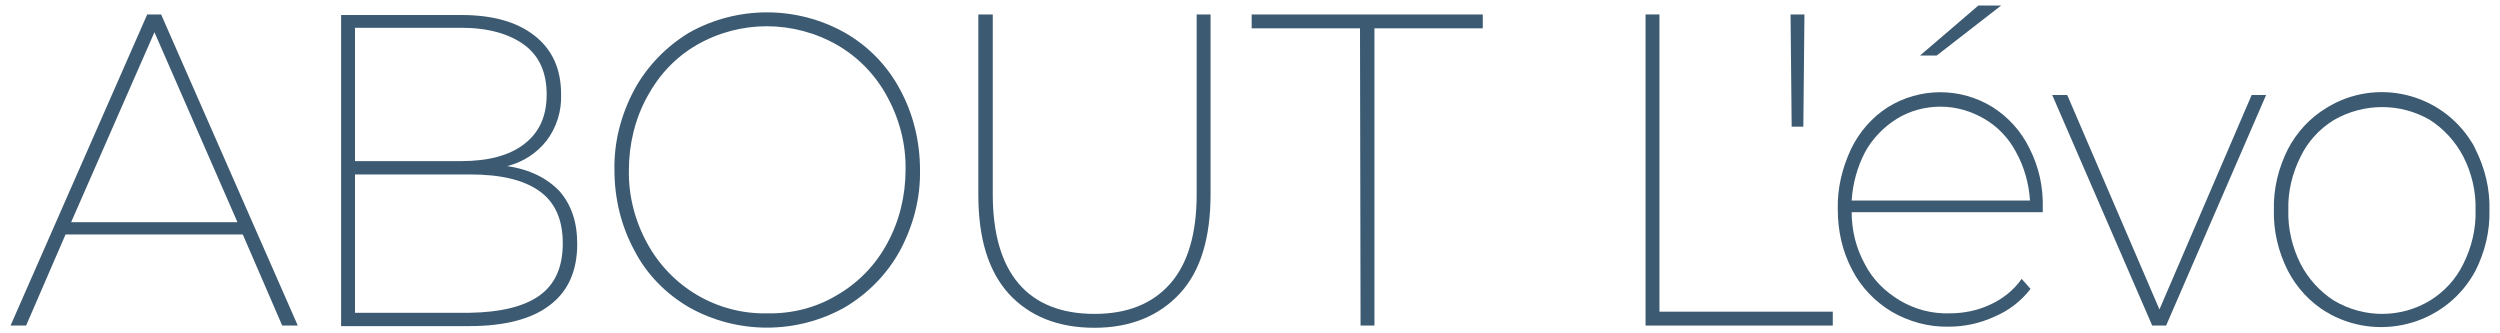 <?xml version="1.0" encoding="utf-8"?>
<!-- Generator: Adobe Illustrator 24.3.0, SVG Export Plug-In . SVG Version: 6.00 Build 0)  -->
<svg version="1.1" id="レイヤー_1" xmlns="http://www.w3.org/2000/svg" xmlns:xlink="http://www.w3.org/1999/xlink" x="0px"
	 y="0px" viewBox="0 0 450 60" style="enable-background:new 0 0 450 60;" xml:space="preserve">
<style type="text/css">
	.st0{fill:#3C5A71;}
</style>
<path class="st0" d="M43.7,42.2H11.8L4.7,58.6H1.9l24.6-56H29l24.6,56h-2.8L43.7,42.2z M42.7,39.9L27.8,5.8l-15,34.2H42.7z"/>
<path class="st0" d="M100.7,34.4c2.1,2.4,3.2,5.5,3.2,9.5c0,4.8-1.6,8.5-4.9,11c-3.2,2.5-8.1,3.8-14.5,3.8H61.4v-56h21.6
	c5.6,0,10,1.2,13.2,3.7s4.8,6,4.8,10.6c0.1,3-0.8,5.9-2.6,8.3c-1.8,2.3-4.3,3.9-7.1,4.6C95.4,30.5,98.5,32.1,100.7,34.4z M63.9,5v24
	H83c4.9,0,8.7-1,11.4-3.1s4-5,4-8.9c0-3.9-1.3-6.9-4-8.9S87.9,5,83,5H63.9z M97.1,53.2c2.8-2,4.2-5.1,4.2-9.4c0-4.3-1.4-7.4-4.2-9.4
	s-6.9-3-12.5-3H63.9v24.9h20.7C90.1,56.2,94.3,55.2,97.1,53.2z"/>
<path class="st0" d="M124,55.3c-4.1-2.4-7.6-5.9-9.8-10.2c-2.4-4.4-3.6-9.4-3.6-14.5c-0.1-5.1,1.2-10,3.6-14.5
	c2.3-4.2,5.7-7.7,9.8-10.2c8.7-4.9,19.4-4.9,28.1,0c4.2,2.4,7.6,5.9,9.9,10.2c2.4,4.4,3.6,9.4,3.6,14.5c0.1,5.1-1.2,10-3.6,14.5
	c-2.3,4.2-5.7,7.7-9.9,10.2C143.4,60.2,132.7,60.2,124,55.3L124,55.3z M150.7,53.1c3.8-2.2,6.9-5.4,9-9.3c2.2-4,3.3-8.6,3.3-13.2
	c0.1-4.6-1.1-9.2-3.3-13.2c-2.1-3.9-5.2-7.1-9-9.3c-7.9-4.5-17.5-4.5-25.3,0c-3.8,2.2-6.8,5.4-8.9,9.3c-2.2,4-3.3,8.6-3.3,13.2
	c-0.1,4.6,1.1,9.2,3.3,13.2c4.3,7.9,12.6,12.8,21.6,12.6C142.5,56.5,146.9,55.4,150.7,53.1z"/>
<path class="st0" d="M181.6,52.9c-3.7-4.1-5.5-10-5.5-17.8V2.6h2.6V35c0,7.1,1.6,12.5,4.7,16.1c3.1,3.6,7.7,5.4,13.6,5.4
	c5.9,0,10.4-1.8,13.6-5.4c3.2-3.6,4.8-9,4.8-16.1V2.6h2.5V35c0,7.8-1.8,13.8-5.5,17.8S203.6,59,197,59
	C190.4,59,185.3,56.9,181.6,52.9z"/>
<path class="st0" d="M244.8,5.1h-19.5V2.6h41.6v2.5h-19.5v53.5h-2.5L244.8,5.1z"/>
<path class="st0" d="M296.1,2.6h2.6v53.5h31.2v2.5h-33.7V2.6z"/>
<path class="st0" d="M322.3,2.6h2.5l-0.2,20.2h-2.1L322.3,2.6z"/>
<path class="st0" d="M367.9,38.2h-34.6c0,3.3,0.8,6.5,2.4,9.4c1.4,2.7,3.6,4.9,6.3,6.5c2.7,1.6,5.8,2.4,8.9,2.3
	c2.6,0,5.1-0.5,7.4-1.6c2.2-1,4.2-2.6,5.6-4.6l1.6,1.8c-1.7,2.2-3.9,3.9-6.5,5c-2.6,1.2-5.4,1.8-8.2,1.8c-3.6,0.1-7.2-0.9-10.3-2.7
	c-3-1.8-5.5-4.4-7.1-7.5c-1.8-3.4-2.6-7.1-2.6-10.9c-0.1-3.8,0.8-7.5,2.4-10.9c1.5-3.1,3.8-5.7,6.6-7.5c5.8-3.6,13.1-3.6,18.9,0
	c2.8,1.8,5.1,4.3,6.6,7.4c1.7,3.3,2.5,7,2.4,10.7V38.2z M341.4,21.4c-2.4,1.5-4.4,3.6-5.7,6c-1.4,2.7-2.2,5.6-2.4,8.7h32.1
	c-0.2-3-1-6-2.5-8.7c-1.3-2.5-3.3-4.6-5.7-6c-2.4-1.4-5.1-2.2-7.9-2.2C346.6,19.2,343.8,19.9,341.4,21.4z M356.1,1h4.1l-11.6,9h-3
	L356.1,1z"/>
<path class="st0" d="M407.9,17.1l-18,41.5h-2.5l-18-41.5h2.7l16.6,38.6l16.6-38.6L407.9,17.1z"/>
<path class="st0" d="M418.8,56.2c-3-1.8-5.4-4.4-7-7.5c-1.7-3.4-2.6-7.1-2.5-10.9c-0.1-3.8,0.8-7.5,2.5-10.9c1.6-3.1,4-5.7,7-7.5
	c8.9-5.5,20.6-2.7,26.1,6.2c0.3,0.4,0.5,0.9,0.7,1.3c1.7,3.4,2.6,7.1,2.5,10.9c0.1,3.8-0.8,7.5-2.5,10.9c-5,9.4-16.7,12.9-26.1,7.9
	C419.3,56.5,419.1,56.3,418.8,56.2z M437.4,54.1c2.6-1.6,4.7-3.9,6-6.6c1.5-3,2.3-6.3,2.2-9.7c0.1-3.3-0.7-6.7-2.2-9.6
	c-1.4-2.7-3.5-5-6-6.6c-5.3-3.1-11.9-3.1-17.3,0c-2.6,1.6-4.7,3.9-6,6.6c-1.5,3-2.3,6.3-2.2,9.6c-0.1,3.4,0.7,6.7,2.2,9.7
	c1.4,2.7,3.5,5,6,6.6C425.5,57.3,432.1,57.3,437.4,54.1z"/>
</svg>
